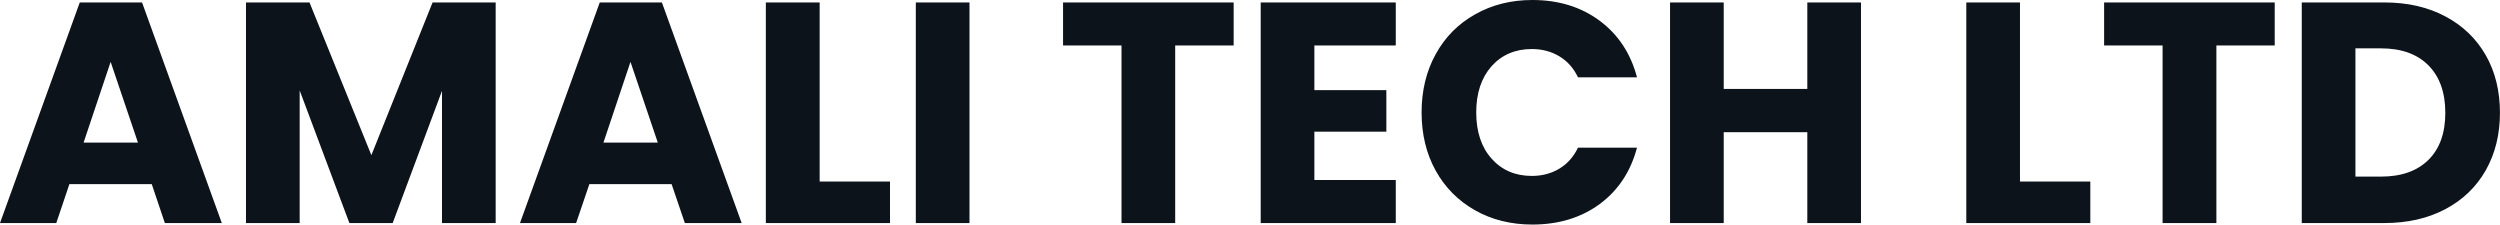 <svg fill="#0D131A" viewBox="0 0 183.034 16.445" height="100%" width="100%" xmlns="http://www.w3.org/2000/svg"><path preserveAspectRatio="none" d="M12.07 16.33L11.11 13.48L5.08 13.48L4.12 16.33L0 16.33L5.84 0.18L10.40 0.18L16.24 16.33L12.07 16.33ZM6.12 10.44L10.10 10.44L8.10 4.53L6.12 10.44ZM31.67 0.18L36.29 0.18L36.29 16.33L32.36 16.33L32.36 6.65L28.75 16.33L25.58 16.33L21.94 6.62L21.94 16.33L18.01 16.33L18.01 0.18L22.66 0.18L27.19 11.36L31.67 0.18ZM50.14 16.33L49.17 13.48L43.15 13.48L42.18 16.33L38.07 16.33L43.91 0.18L48.46 0.18L54.30 16.33L50.14 16.33ZM44.18 10.44L48.16 10.44L46.16 4.53L44.18 10.44ZM60.01 0.18L60.01 13.29L65.16 13.29L65.16 16.33L56.07 16.33L56.07 0.18L60.01 0.18ZM67.05 0.18L70.98 0.18L70.98 16.33L67.05 16.33L67.05 0.18ZM77.83 0.18L90.32 0.18L90.32 3.33L86.04 3.33L86.04 16.33L82.11 16.33L82.11 3.33L77.83 3.33L77.83 0.18ZM102.19 3.33L96.23 3.33L96.23 6.60L101.50 6.60L101.50 9.64L96.23 9.64L96.23 13.18L102.19 13.18L102.19 16.33L92.30 16.33L92.30 0.18L102.19 0.18L102.19 3.33ZM104.08 8.23Q104.08 5.84 105.11 3.97Q106.14 2.09 108.00 1.05Q109.85 0 112.19 0L112.19 0Q115.07 0 117.12 1.52Q119.16 3.04 119.85 5.66L119.85 5.66L115.53 5.66Q115.05 4.65 114.16 4.12Q113.28 3.59 112.15 3.59L112.15 3.59Q110.33 3.59 109.20 4.85Q108.08 6.12 108.08 8.23L108.08 8.23Q108.08 10.35 109.20 11.61Q110.33 12.88 112.15 12.88L112.15 12.88Q113.28 12.88 114.16 12.35Q115.05 11.82 115.53 10.81L115.53 10.81L119.85 10.81Q119.16 13.43 117.12 14.94Q115.07 16.44 112.19 16.44L112.19 16.44Q109.85 16.44 108.00 15.40Q106.14 14.35 105.11 12.49Q104.08 10.63 104.08 8.23L104.08 8.23ZM132.32 0.18L136.25 0.18L136.25 16.33L132.32 16.33L132.32 9.68L126.20 9.68L126.20 16.33L122.27 16.33L122.27 0.18L126.20 0.18L126.20 6.51L132.32 6.51L132.32 0.18ZM147.89 0.18L147.89 13.29L153.04 13.29L153.04 16.33L143.96 16.33L143.96 0.18L147.89 0.18ZM154.05 0.18L166.54 0.18L166.54 3.33L162.27 3.33L162.27 16.33L158.33 16.33L158.33 3.33L154.05 3.33L154.05 0.18ZM174.57 0.18Q177.12 0.18 179.03 1.20Q180.94 2.21 181.99 4.04Q183.03 5.86 183.03 8.26L183.03 8.26Q183.03 10.63 181.99 12.47Q180.94 14.31 179.02 15.32Q177.10 16.33 174.57 16.33L174.57 16.33L168.52 16.33L168.52 0.18L174.57 0.18ZM174.32 12.93Q176.55 12.93 177.79 11.71Q179.03 10.49 179.03 8.26L179.03 8.26Q179.03 6.03 177.79 4.78Q176.55 3.54 174.32 3.54L174.32 3.54L172.45 3.54L172.45 12.93L174.32 12.93Z"></path></svg>